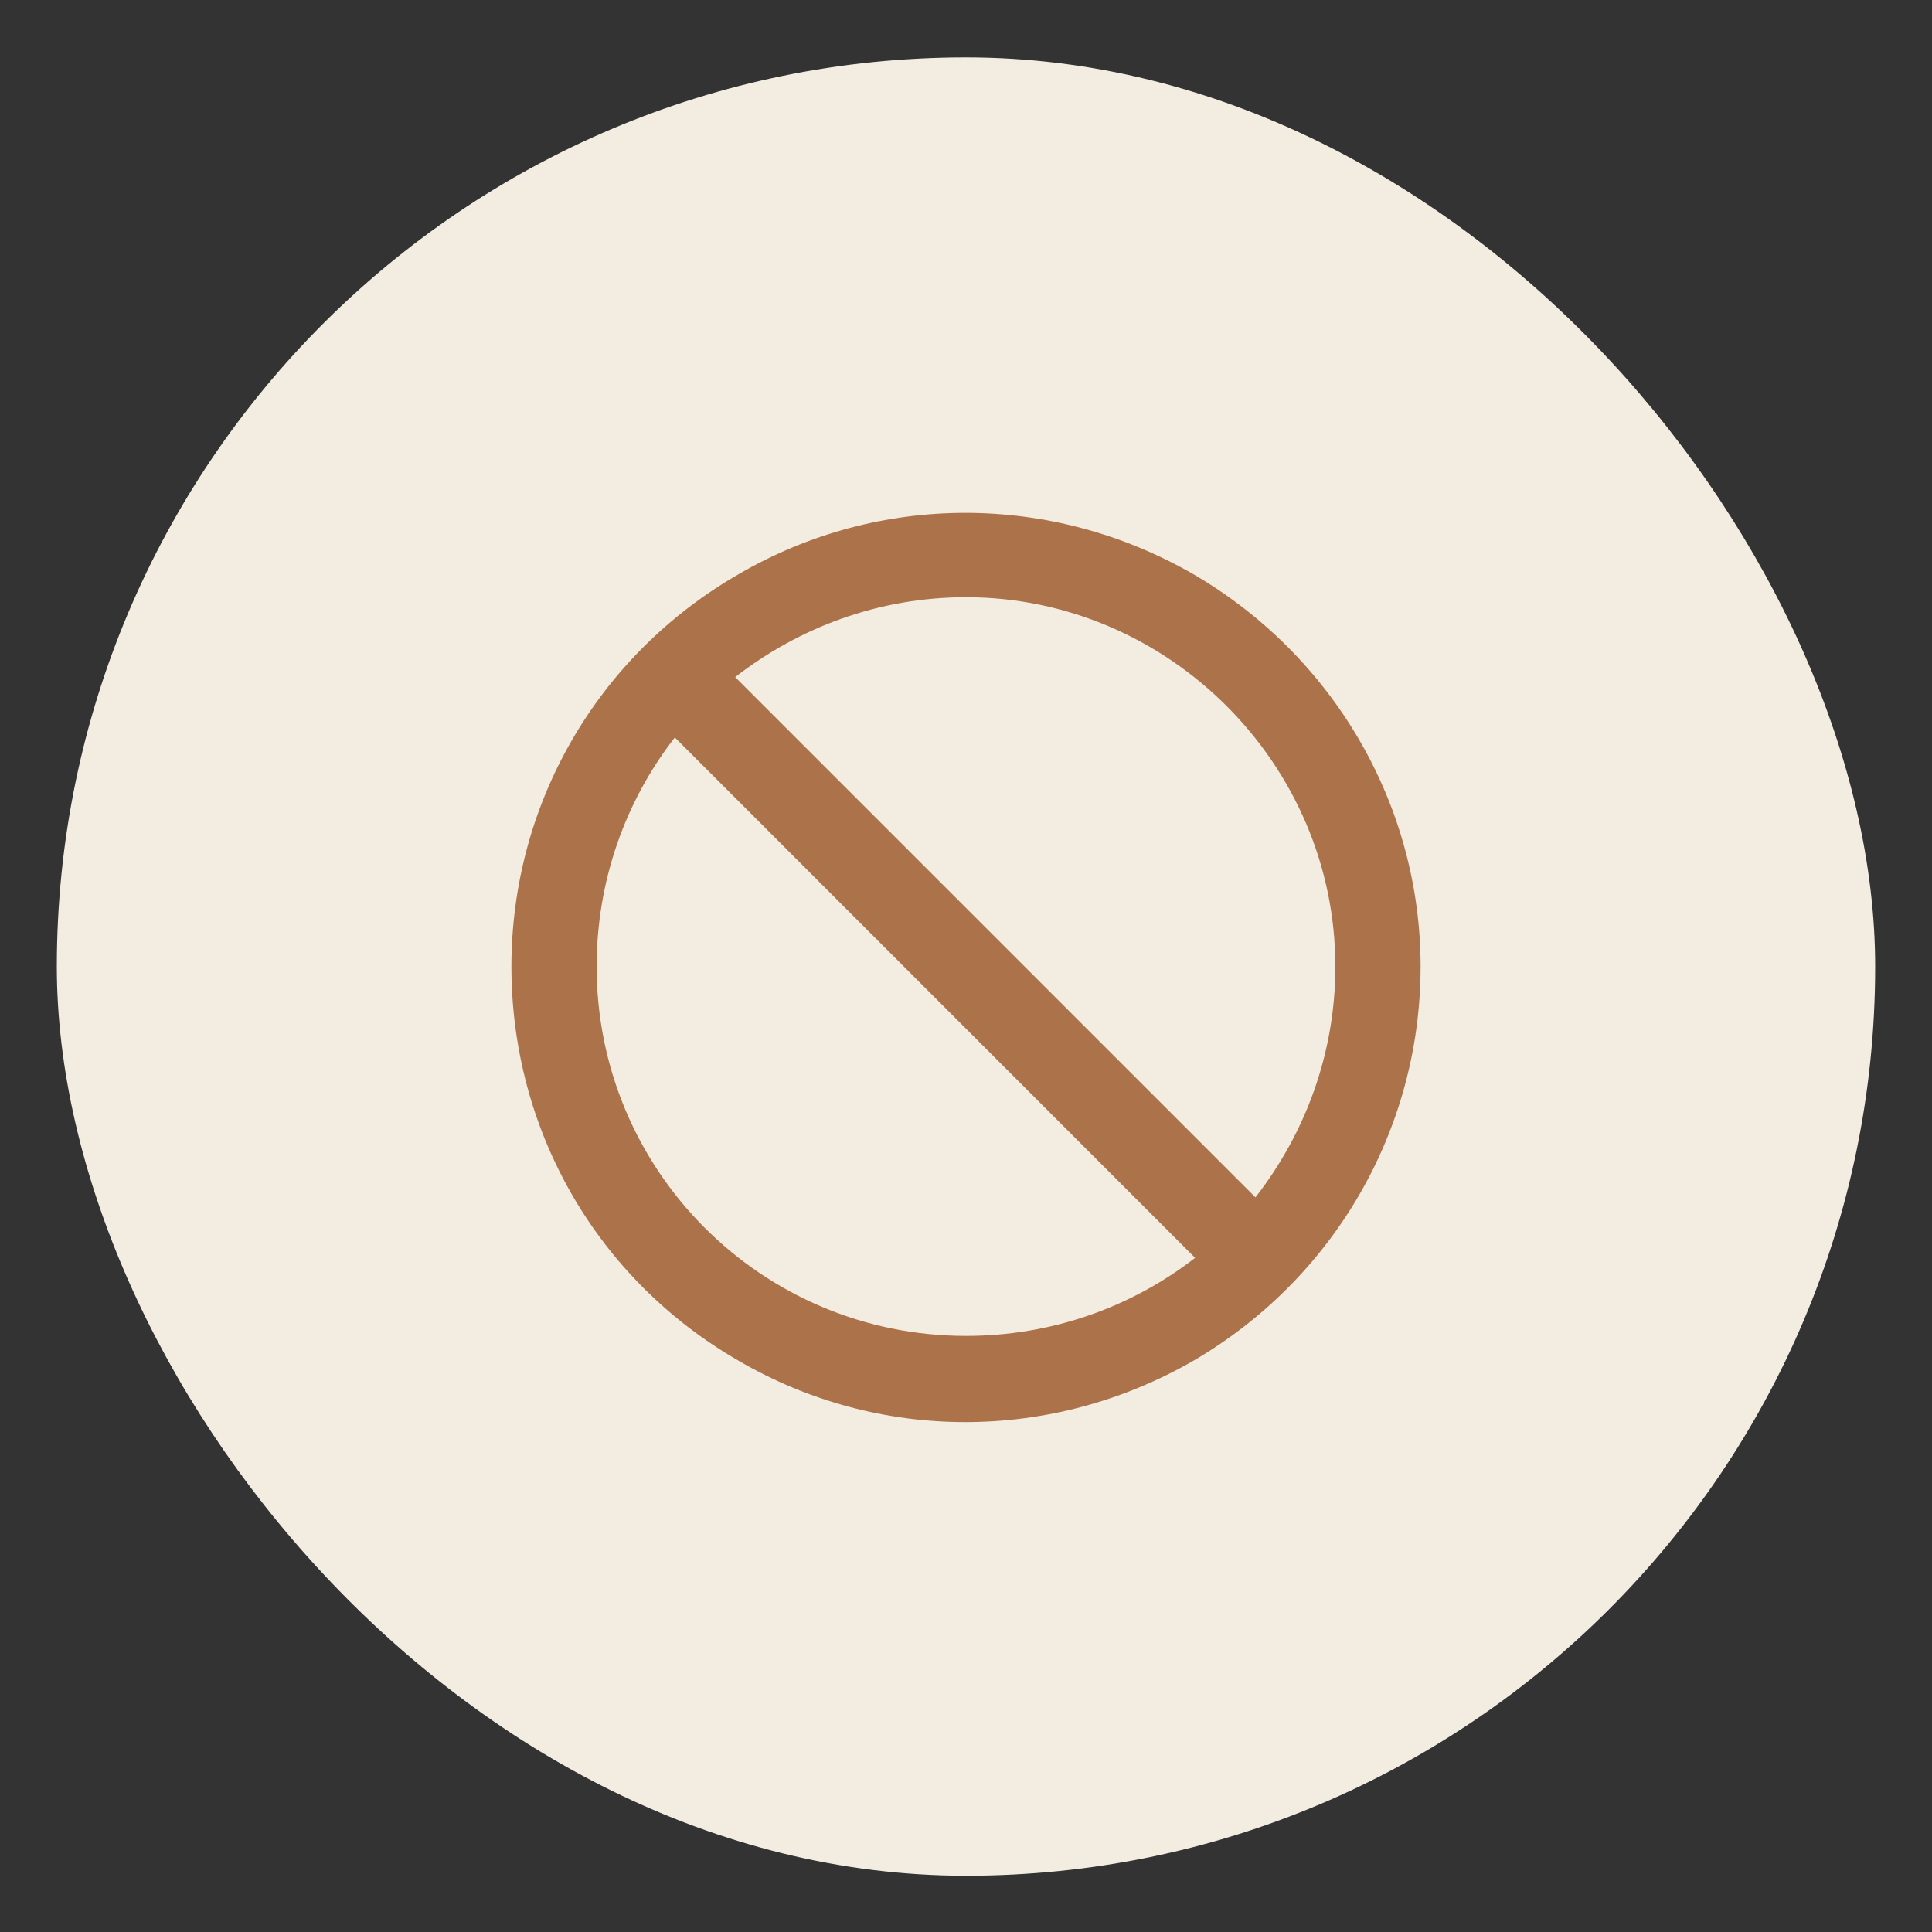 <svg xmlns="http://www.w3.org/2000/svg" fill="none" viewBox="0 0 17 17" height="17" width="17">
<rect x="0" y="0" width="17" height="17" fill="#333333" stroke="none"/>
<rect fill="#F3ECE1" rx="8" height="16" width="16" y="0.505" x="0.5"></rect>
<path fill="#AC724A" d="M10.516 11.068L5.938 6.489C5.5 7.052 5.25 7.755 5.25 8.505C5.25 10.302 6.703 11.755 8.5 11.755C9.25 11.755 9.953 11.505 10.516 11.068ZM11.047 10.536C11.484 9.974 11.75 9.271 11.75 8.505C11.75 6.724 10.281 5.255 8.5 5.255C7.734 5.255 7.031 5.521 6.469 5.958L11.047 10.536ZM4.5 8.505C4.5 7.083 5.25 5.771 6.5 5.052C7.734 4.333 9.25 4.333 10.5 5.052C11.734 5.771 12.5 7.083 12.5 8.505C12.5 9.943 11.734 11.255 10.5 11.974C9.25 12.693 7.734 12.693 6.5 11.974C5.25 11.255 4.5 9.943 4.5 8.505Z"></path>
</svg>
